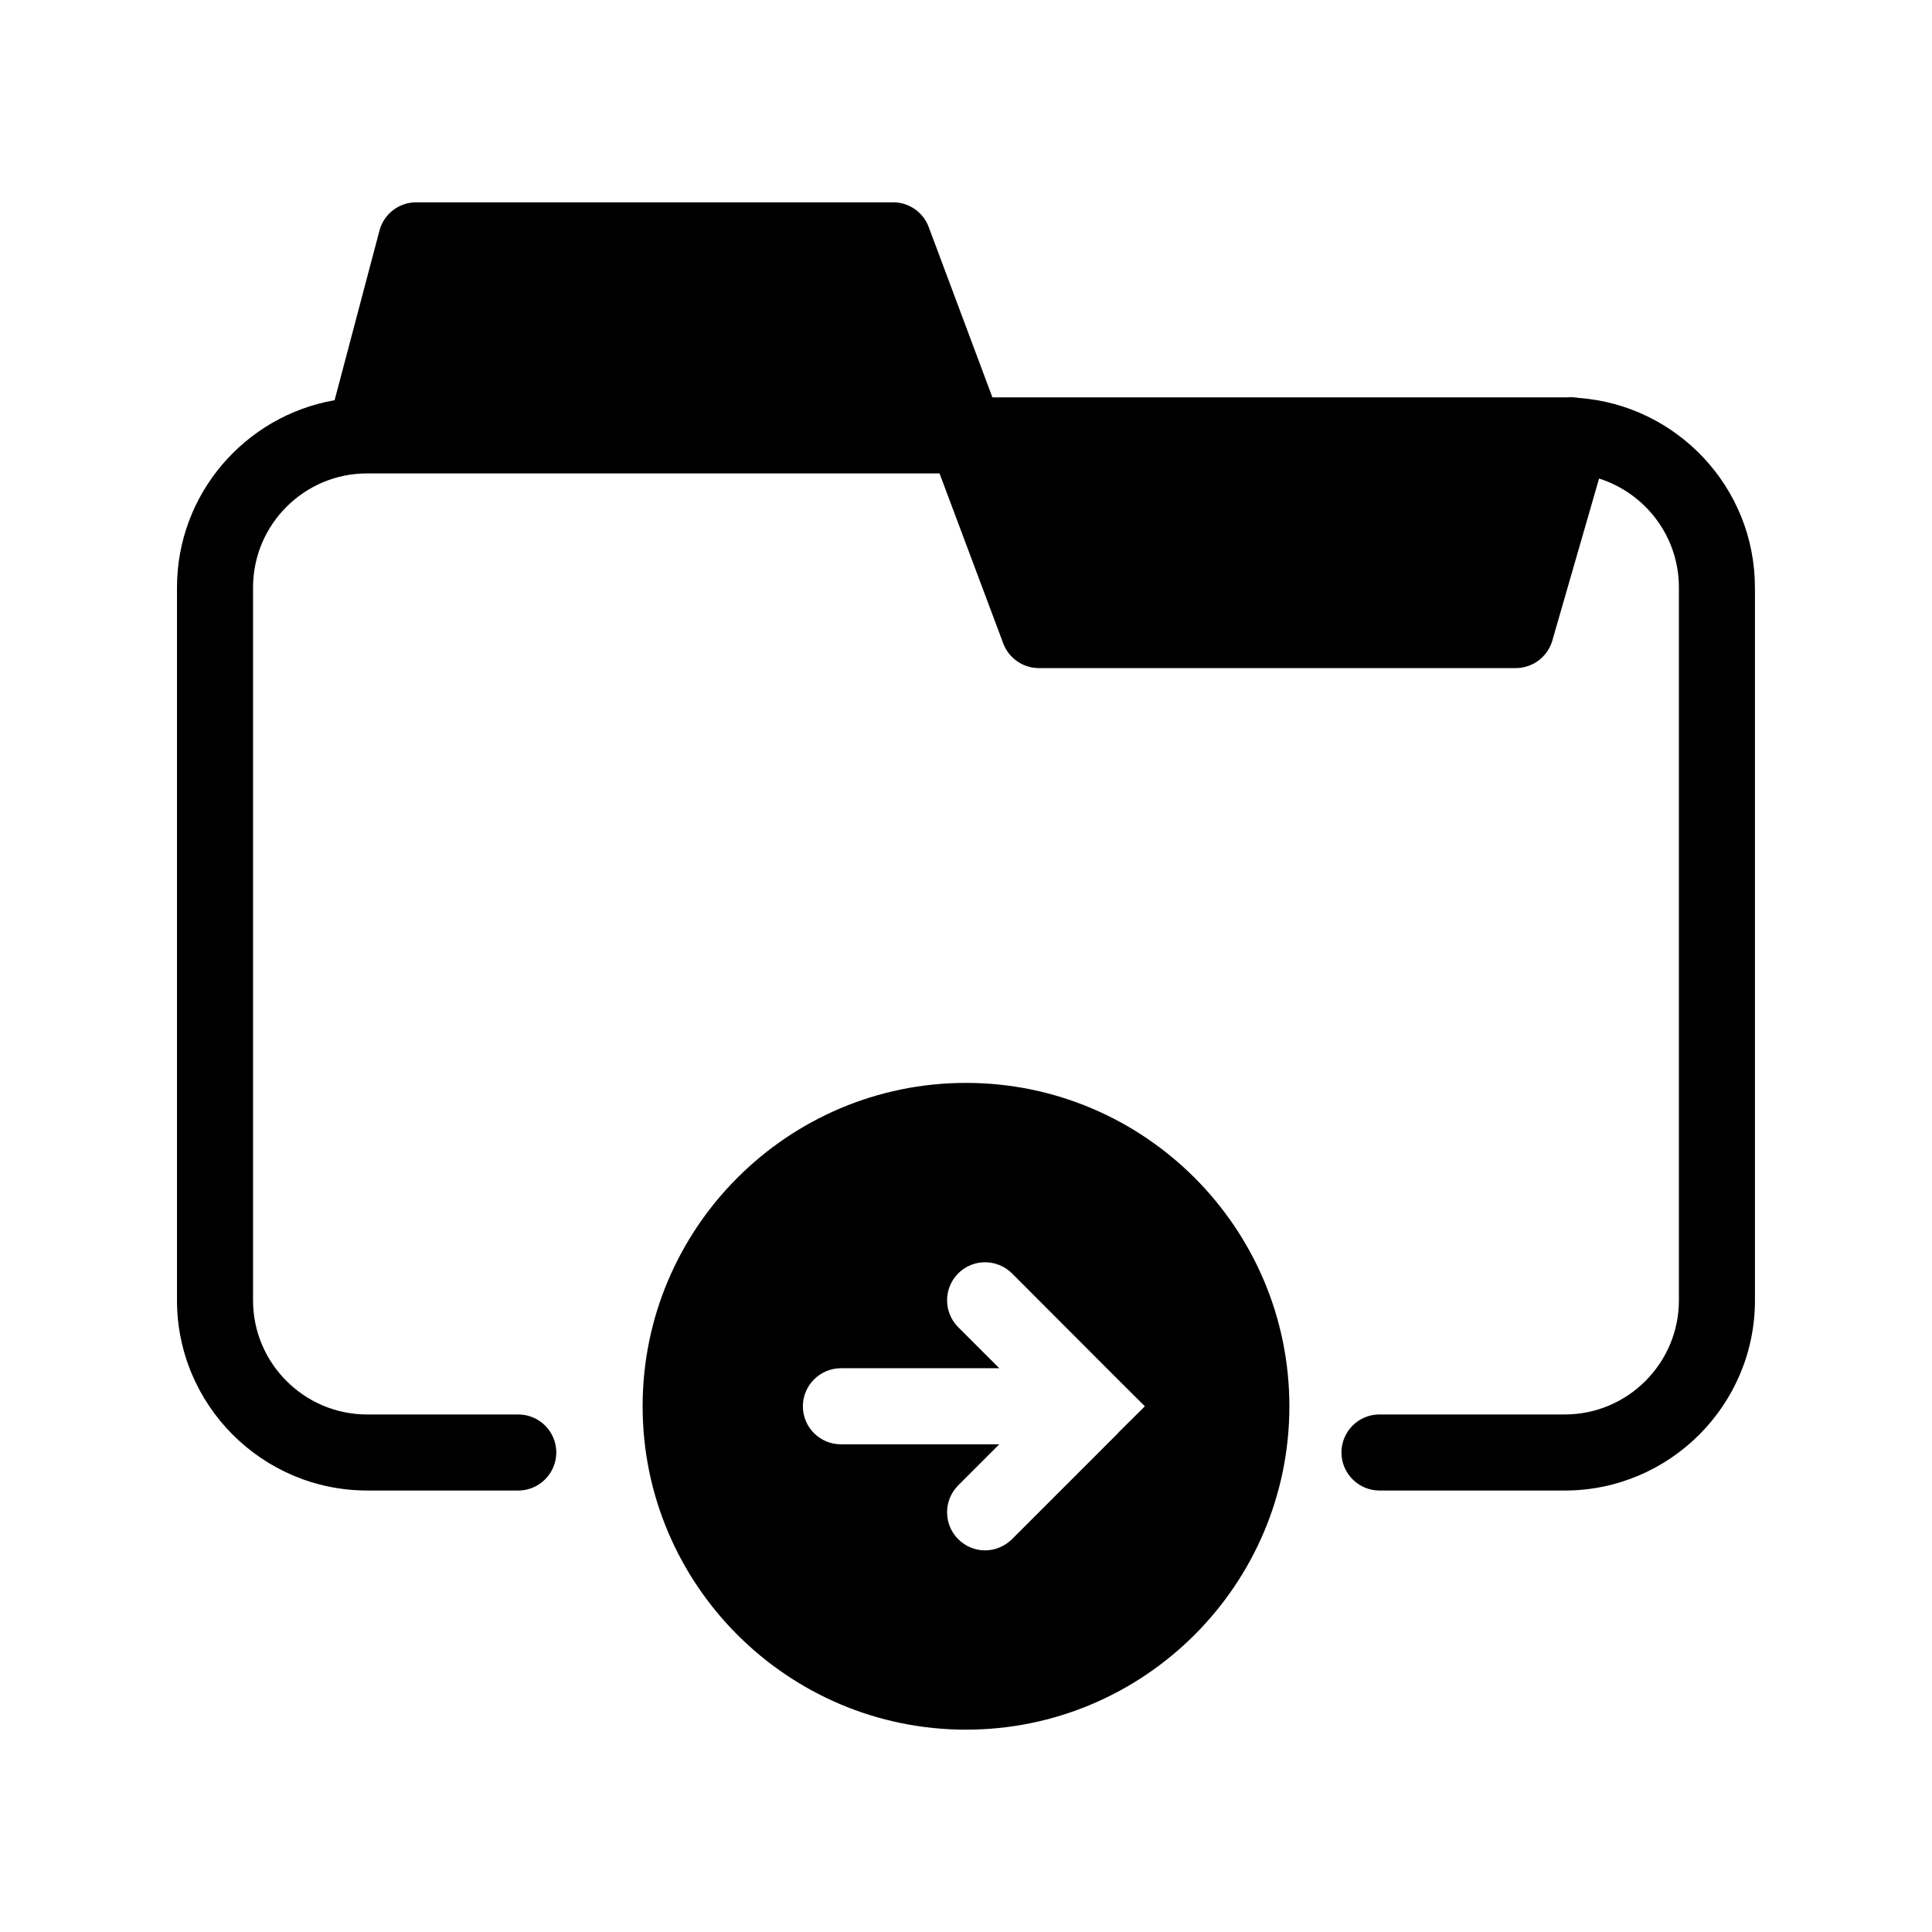 <?xml version="1.0" encoding="UTF-8"?>
<!-- Uploaded to: ICON Repo, www.svgrepo.com, Generator: ICON Repo Mixer Tools -->
<svg fill="#000000" width="800px" height="800px" version="1.1" viewBox="144 144 512 512" xmlns="http://www.w3.org/2000/svg">
 <g>
  <path d="m609.08 299.69v188.93c0 27.762-22.621 50.383-50.383 50.383h-49.121c-5.543 0-10.078-4.535-10.078-10.078 0-5.594 4.535-10.078 10.078-10.078h49.121c16.676 0 30.23-13.602 30.23-30.23v-188.93c0-13.551-8.918-24.988-21.16-28.867l-12.395 42.977c-1.258 4.281-5.188 7.254-9.672 7.254h-126.41c-4.18 0-7.961-2.621-9.422-6.551l-16.879-45.039h-151.7c-16.676 0-30.23 13.551-30.23 30.23v188.93c0 16.625 13.551 30.23 30.23 30.23h40.055c5.543 0 10.078 4.484 10.078 10.078 0 5.543-4.535 10.078-10.078 10.078l-40.055-0.008c-27.762 0-50.383-22.621-50.383-50.383v-188.93c0-24.836 18.086-45.492 41.766-49.625l11.891-44.941c1.16-4.434 5.188-7.508 9.723-7.508h126.41c4.18 0 7.961 2.621 9.422 6.551l16.879 45.141h152.45c0.957-0.102 1.914 0 2.922 0.152 26.047 1.918 46.703 23.684 46.703 50.234z"/>
  <path d="m400 430.98c-47.258 0-85.699 38.441-85.699 85.699 0 47.258 38.441 85.699 85.699 85.699s85.699-38.441 85.699-85.699c-0.004-47.262-38.445-85.699-85.699-85.699zm40.254 92.801v0.051l-28.062 28.062c-2.016 1.965-4.586 2.973-7.152 2.973-2.57 0-5.141-1.008-7.106-2.973-3.93-3.93-3.93-10.328 0-14.258l10.883-10.883h-41.969c-5.543 0-10.078-4.484-10.078-10.078 0-5.543 4.535-10.078 10.078-10.078h41.969l-10.883-10.879c-3.93-3.93-3.93-10.328 0-14.258 3.93-3.93 10.277-3.93 14.258 0l28.062 28.113 7.152 7.106z"/>
 </g>
</svg>